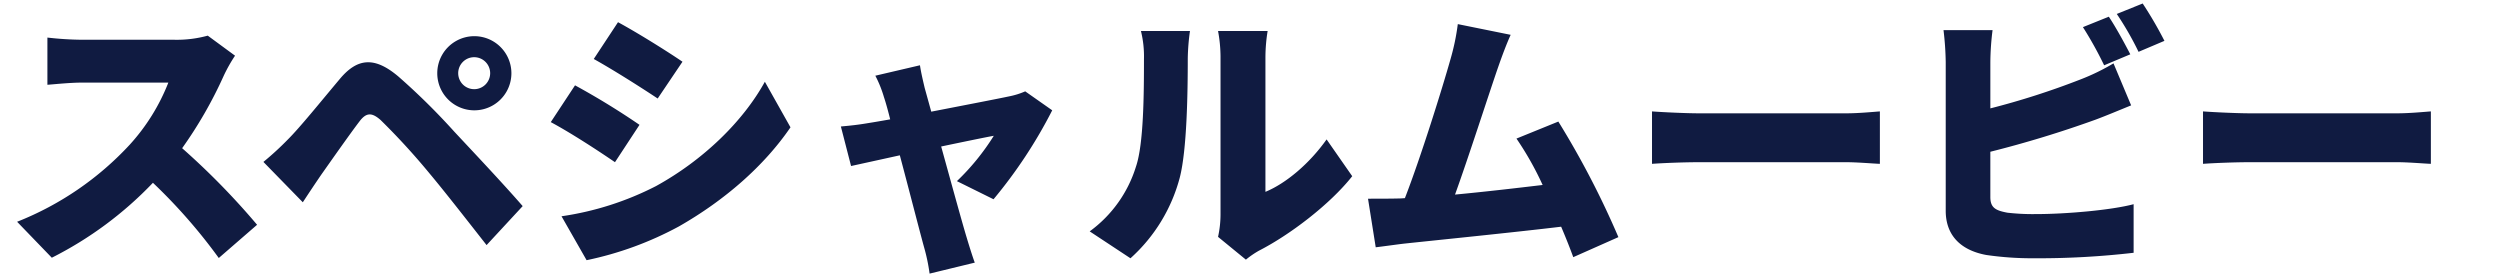 <svg xmlns="http://www.w3.org/2000/svg" width="435" height="48.23" viewBox="0 0 435 48.23">
  <g id="nav_5" transform="translate(-120 -650.482)">
    <path id="nav_5-2" data-name="nav_5" d="M2168.15,1111.684a20.352,20.352,0,0,1-5.753.717h-16.012a57.088,57.088,0,0,1-6.136-.382v8.215c1.342-.1,3.979-.382,6.136-.382h14.909a34.993,34.993,0,0,1-6.711,10.795,53.457,53.457,0,0,1-19.607,13.422l6.04,6.257a64.213,64.213,0,0,0,17.594-13.039,94.933,94.933,0,0,1,11.458,13.087l6.664-5.78a127.452,127.452,0,0,0-13.04-13.326,73.973,73.973,0,0,0,7.239-12.61,26.673,26.673,0,0,1,1.966-3.487Zm43.577,6.544a2.781,2.781,0,1,1,2.78,2.77A2.777,2.777,0,0,1,2211.728,1118.228Zm-3.643,0a6.448,6.448,0,0,0,12.9,0,6.448,6.448,0,1,0-12.9,0Zm-30.25,15.428,6.855,7.021c.911-1.385,2.109-3.2,3.26-4.872,1.822-2.579,4.938-7.021,6.615-9.218,1.2-1.576,2.157-1.529,3.644-.239a119.68,119.68,0,0,1,8.533,9.314c2.685,3.2,7,8.741,9.924,12.466l6.28-6.783c-3.4-3.916-8.677-9.505-11.889-12.944a115.288,115.288,0,0,0-9.732-9.6c-4.171-3.534-7.143-3.2-10.163.382-3.452,4.108-6.951,8.454-9.061,10.556A52.244,52.244,0,0,1,2177.834,1133.656Zm61.7-24.312-4.219,6.4c3.356,1.863,8.246,4.967,11.122,6.878l4.315-6.4C2248.018,1114.359,2242.888,1111.159,2239.533,1109.344Zm-9.828,33.769,4.363,7.642a58.61,58.61,0,0,0,16.06-5.875c7.958-4.538,14.813-10.508,19.416-17.243l-4.458-7.929c-3.787,6.878-10.691,13.613-18.936,18.15A52.3,52.3,0,0,1,2229.7,1143.113Zm2.349-22.783-4.219,6.4c3.4,1.815,8.246,4.968,11.17,6.974l4.267-6.5A130.472,130.472,0,0,0,2232.054,1120.33Zm72.82,19.822a83.066,83.066,0,0,0,10.211-15.476l-4.7-3.3a13.109,13.109,0,0,1-2.732.86c-2.014.43-7.958,1.576-13.615,2.675l-1.151-4.155c-.288-1.242-.623-2.627-.815-3.917l-7.766,1.815a20.37,20.37,0,0,1,1.486,3.678c.336,1,.719,2.388,1.1,3.917-1.87.334-3.308.573-3.931.669-1.678.287-3.068.43-4.65.573l1.774,6.878c1.534-.334,4.794-1.051,8.485-1.863,1.678,6.3,3.452,13.231,4.219,16a32.529,32.529,0,0,1,.959,4.585l7.862-1.911c-.384-1-1.151-3.487-1.39-4.3-.815-2.675-2.685-9.505-4.458-15.906,4.315-.908,8.054-1.672,9.156-1.863A40.723,40.723,0,0,1,2298.5,1137Zm23.826,10.269a28.7,28.7,0,0,0,8.581-14.043c1.247-4.824,1.39-14.807,1.39-20.682a37.617,37.617,0,0,1,.384-4.824h-8.533a18.46,18.46,0,0,1,.527,4.92c0,5.971-.048,14.759-1.39,18.676a21.945,21.945,0,0,1-8.054,11.272Zm20.086.239a15.56,15.56,0,0,1,2.3-1.576c5.321-2.723,12.321-8.025,16.2-12.944l-4.458-6.4c-2.972,4.2-7.047,7.642-10.643,9.123v-23.5a28.928,28.928,0,0,1,.383-4.49h-8.629a24.909,24.909,0,0,1,.431,4.442v27.417a18.2,18.2,0,0,1-.431,3.964Zm64.815-3.917a151.542,151.542,0,0,0-10.451-20.109l-7.287,2.961a53.982,53.982,0,0,1,4.554,8.072c-4.41.525-10.115,1.194-15.245,1.672,2.3-6.353,5.8-17.243,7.431-21.971.767-2.2,1.534-4.251,2.253-5.827l-9.2-1.863a39.67,39.67,0,0,1-1.246,6.018c-1.438,5.11-5.177,17.1-7.958,24.264l-.719.048c-1.63.048-3.979.048-5.7.048l1.342,8.454c1.582-.191,3.6-.478,4.794-.621,5.8-.621,19.56-2.006,27.47-2.961.815,1.911,1.534,3.726,2.109,5.3Zm5.849-12.753c1.965-.143,5.561-.287,8.294-.287H2453.2c1.965,0,4.65.239,5.9.287v-9.123c-1.39.1-3.739.334-5.9.334h-25.456c-2.349,0-6.376-.191-8.294-.334Zm83.223-19.058c-.863-1.672-2.541-4.776-3.739-6.544l-4.506,1.815a64.669,64.669,0,0,1,3.691,6.639Zm-24.354,16.956a190.113,190.113,0,0,0,18.313-5.588c1.678-.621,4.075-1.624,6.184-2.484l-3.068-7.308a37.5,37.5,0,0,1-5.8,2.818,134.623,134.623,0,0,1-15.628,5.015v-8.024a46.979,46.979,0,0,1,.384-5.589h-8.533a52.03,52.03,0,0,1,.384,5.589v25.84c0,4.3,2.637,6.878,7.047,7.69a55.3,55.3,0,0,0,8.293.573,144.014,144.014,0,0,0,17.354-.955v-8.454c-3.931,1.051-11.889,1.72-16.875,1.72a38.914,38.914,0,0,1-5.082-.239c-2.061-.382-2.972-.86-2.972-2.723Zm22-23.978a53.2,53.2,0,0,1,3.787,6.591l4.506-1.911a68.033,68.033,0,0,0-3.787-6.5Zm15.005,26.079c1.965-.143,5.561-.287,8.293-.287h25.456c1.965,0,4.65.239,5.9.287v-9.123c-1.39.1-3.739.334-5.9.334h-25.456c-2.349,0-6.376-.191-8.293-.334Z" transform="translate(-2012 -455)" fill="#101b41" stroke="rgba(0,0,0,0)" stroke-width="1"/>
    <rect id="長方形_2016" data-name="長方形 2016" width="435" height="47" transform="translate(120 651)" fill="none"/>
  </g>
</svg>
